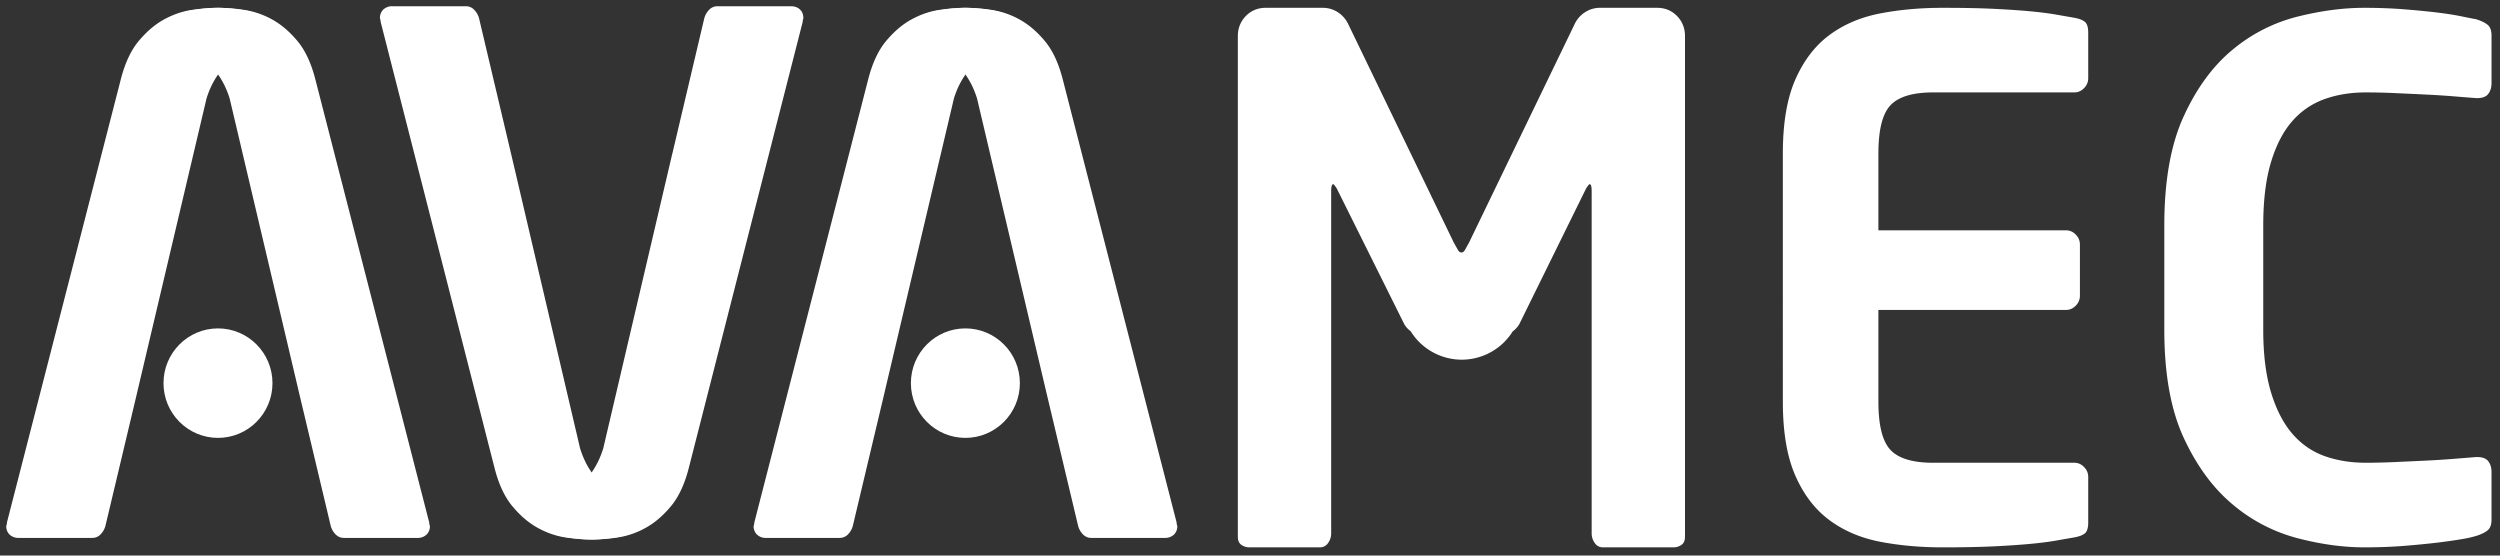 <svg xmlns="http://www.w3.org/2000/svg" width="117" height="26" viewBox="0 0 117 26">
    <rect x="0" y="0" width="117" height="26" fill="#333333" stroke="none"/>
    <g fill="#FFF" fill-rule="evenodd">
        <path d="M97.729 24.451c0 .244-.049.41-.146.5-.097.088-.265.155-.503.199-.259.044-.545.094-.858.15-.314.055-.703.105-1.167.15-.465.044-1.026.083-1.685.116-.66.033-1.475.05-2.447.05-1.059 0-2.042-.089-2.949-.266-.907-.178-1.696-.516-2.366-1.015-.67-.499-1.199-1.192-1.588-2.08-.389-.886-.583-2.04-.583-3.459V7.186c0-1.42.194-2.573.583-3.46.39-.887.918-1.58 1.588-2.08.67-.498 1.459-.836 2.366-1.014.907-.177 1.89-.266 2.949-.266.972 0 1.788.017 2.447.05s1.22.072 1.685.116c.464.045.853.095 1.167.15l.858.15c.238.044.406.11.503.2.097.088.146.254.146.498v2.13a.647.647 0 0 1-.195.465c-.13.133-.28.2-.454.2h-6.61c-.951 0-1.616.2-1.994.599-.378.399-.567 1.153-.567 2.262v3.593h8.783c.172 0 .324.066.453.2.13.132.195.287.195.465v2.395a.647.647 0 0 1-.195.466c-.13.133-.28.2-.453.2h-8.783v4.291c0 1.109.19 1.863.567 2.262.378.4 1.043.599 1.993.599h6.611c.173 0 .325.066.454.2.13.133.195.288.195.465v2.13zM116.603 24.318c0 .244-.066.416-.199.516-.132.1-.308.183-.529.25a5.22 5.22 0 0 1-.678.15c-.32.055-.71.11-1.174.166-.463.055-.981.105-1.554.15-.574.044-1.18.066-1.82.066-.991 0-2.039-.144-3.141-.433a7.72 7.72 0 0 1-3.026-1.58c-.915-.765-1.676-1.802-2.282-3.11-.607-1.309-.91-2.994-.91-5.057v-4.89c0-2.085.303-3.787.91-5.107.606-1.32 1.367-2.356 2.282-3.11a7.646 7.646 0 0 1 3.026-1.547c1.102-.277 2.15-.416 3.142-.416.64 0 1.245.022 1.819.066.573.045 1.091.095 1.554.15.463.056.854.117 1.174.183.32.067.546.111.678.133.22.067.397.15.53.25.132.1.198.271.198.515v2.23c0 .199-.05.365-.15.498-.098.133-.27.2-.512.2h-.066l-1.042-.083a39.169 39.169 0 0 0-1.306-.083c-.463-.023-.937-.045-1.422-.067a30.461 30.461 0 0 0-1.39-.033c-.705 0-1.35.105-1.934.316a3.603 3.603 0 0 0-1.505 1.031c-.419.477-.75 1.115-.992 1.913s-.364 1.785-.364 2.96v4.891c0 1.153.122 2.13.364 2.928.243.798.573 1.441.992 1.929.42.488.92.837 1.505 1.048.584.21 1.23.316 1.935.316.44 0 .904-.011 1.389-.033l1.422-.067c.463-.022.898-.05 1.306-.083l1.042-.083h.066c.243 0 .414.066.513.2.1.132.149.299.149.498v2.23zM70.796 15.508a2.818 2.818 0 0 1-2.386 1.325 2.818 2.818 0 0 1-2.391-1.331 1.14 1.14 0 0 1-.296-.325L62.56 8.82c-.087-.133-.141-.2-.163-.2-.065 0-.098.111-.098.333V24.95a.766.766 0 0 1-.147.466.447.447 0 0 1-.374.2h-3.293a.655.655 0 0 1-.39-.117c-.11-.077-.164-.205-.164-.382V1.697c0-.377.125-.693.375-.948s.56-.383.93-.383h2.672c.26 0 .5.072.717.216.217.145.38.339.49.583l4.921 10.185.196.349c.043.078.098.117.163.117s.12-.04.163-.117l.195-.35 4.922-10.184c.109-.244.272-.438.49-.583a1.27 1.27 0 0 1 .716-.216h2.673c.37 0 .68.128.93.383s.374.571.374.948v23.42c0 .177-.054.305-.163.382a.655.655 0 0 1-.39.117h-3.293a.447.447 0 0 1-.375-.2.766.766 0 0 1-.147-.466V8.953c0-.222-.032-.333-.097-.333-.022 0-.077.067-.163.2l-3.13 6.357a1.14 1.14 0 0 1-.305.331z"/>
        <g>
            <g transform="translate(34.978 .366)">
                <path d="M13.985 17.97l1.493 6.276a.904.904 0 0 0 .227.397c.108.11.238.165.39.165h3.44a.6.6 0 0 0 .421-.149.532.532 0 0 0 .163-.413.503.503 0 0 1-.033-.165L14.764 3.369c-.195-.77-.476-1.376-.844-1.816-.368-.44-.763-.777-1.185-1.008a3.877 3.877 0 0 0-1.298-.446A8.137 8.137 0 0 0 10.253 0c-.346 0-.741.033-1.185.1A3.877 3.877 0 0 0 7.77.544c-.422.231-.817.567-1.185 1.008-.367.44 3.123-.619 4.162 2.687l3.238 13.73z"/>
                <path d="M6.427 17.97l-1.493 6.276a.904.904 0 0 1-.227.397.527.527 0 0 1-.39.165H.877a.6.6 0 0 1-.422-.149.532.532 0 0 1-.162-.413.503.503 0 0 0 .033-.165L5.648 3.369c.195-.77.476-1.376.844-1.816.368-.44.762-.777 1.184-1.008.422-.231.855-.38 1.299-.446C9.418.033 9.813 0 10.159 0s.741.033 1.185.1c.443.065.876.214 1.298.445.422.231.817.567 1.184 1.008.368.44-3.122-.619-4.16 2.687l-3.24 13.73z"/>
                <ellipse cx="10.202" cy="17.565" rx="2.55" ry="2.562"/>
            </g>
            <g transform="translate(0 .366)">
                <path d="M13.985 17.97l1.493 6.276a.904.904 0 0 0 .227.397c.108.11.238.165.39.165h3.44a.6.6 0 0 0 .421-.149.532.532 0 0 0 .163-.413.503.503 0 0 1-.033-.165L14.764 3.369c-.195-.77-.476-1.376-.844-1.816-.368-.44-.763-.777-1.185-1.008a3.877 3.877 0 0 0-1.298-.446A8.137 8.137 0 0 0 10.253 0c-.346 0-.741.033-1.185.1A3.877 3.877 0 0 0 7.77.544c-.422.231-.817.567-1.185 1.008-.367.44 3.123-.619 4.162 2.687l3.238 13.73z"/>
                <path d="M6.427 17.97l-1.493 6.276a.904.904 0 0 1-.227.397.527.527 0 0 1-.39.165H.877a.6.6 0 0 1-.422-.149.532.532 0 0 1-.162-.413.503.503 0 0 0 .033-.165L5.648 3.369c.195-.77.476-1.376.844-1.816.368-.44.762-.777 1.184-1.008.422-.231.855-.38 1.299-.446C9.418.033 9.813 0 10.159 0s.741.033 1.185.1c.443.065.876.214 1.298.445.422.231.817.567 1.184 1.008.368.44-3.122-.619-4.16 2.687l-3.24 13.73z"/>
                <ellipse cx="10.202" cy="17.565" rx="2.55" ry="2.562"/>
            </g>
            <path d="M31.47 7.171L32.96.857a.911.911 0 0 1 .227-.398.525.525 0 0 1 .39-.167h3.437c.173 0 .314.05.422.15.108.1.162.238.162.415a.509.509 0 0 0-.032.166l-5.32 20.837c-.194.776-.475 1.385-.843 1.828-.367.443-.762.78-1.183 1.013a3.857 3.857 0 0 1-1.298.45 8.08 8.08 0 0 1-1.184.099 8.08 8.08 0 0 1-1.183-.1 3.857 3.857 0 0 1-1.298-.449c-.421-.232-.816-.57-1.184-1.013-.367-.443 3.12.622 4.159-2.704l3.236-13.813z"/>
            <path d="M23.913 7.171L22.42.857a.911.911 0 0 0-.227-.398.525.525 0 0 0-.39-.167h-3.438a.597.597 0 0 0-.421.15.537.537 0 0 0-.162.415.509.509 0 0 1 .032.166l5.32 20.837c.194.776.475 1.385.842 1.828.368.443.763.78 1.184 1.013.422.233.854.383 1.298.45.443.066.837.099 1.183.099.346 0 .741-.033 1.184-.1a3.857 3.857 0 0 0 1.298-.449c.421-.232.816-.57 1.183-1.013.368-.443-3.12.622-4.158-2.704L23.913 7.171z"/>
        </g>
    </g>
</svg>
